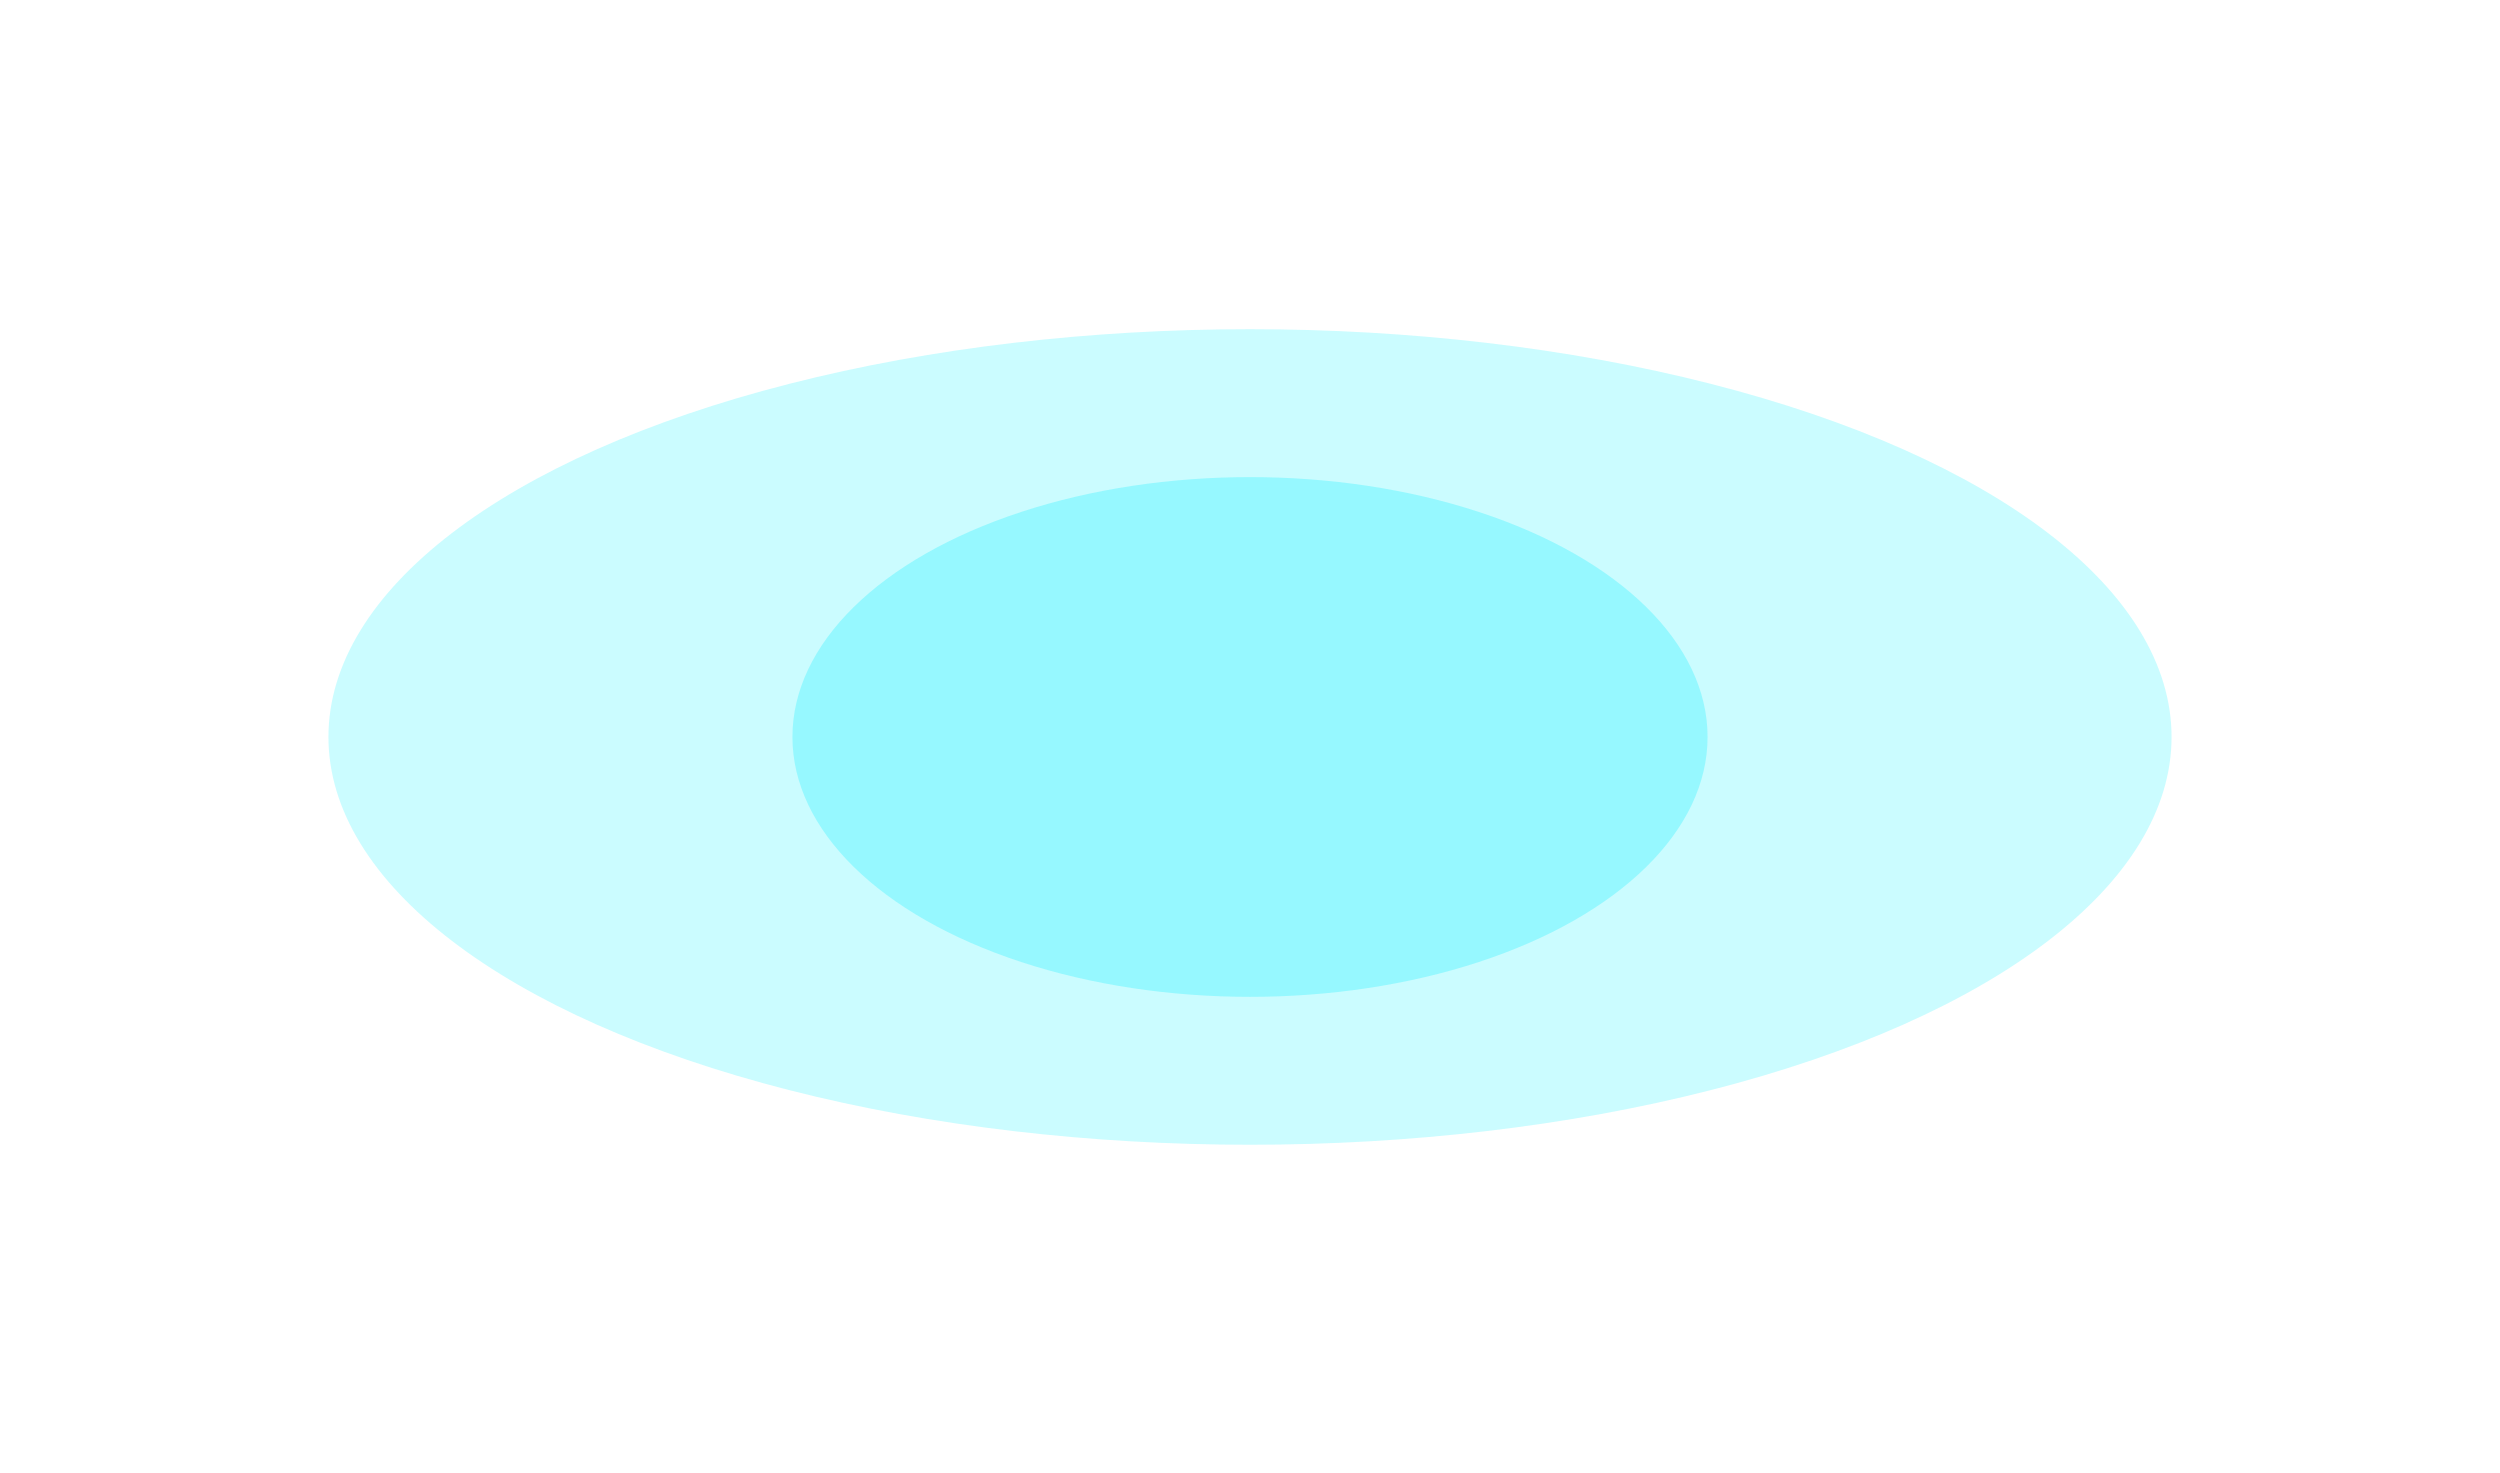 <svg width="1526" height="899" viewBox="0 0 1526 899" fill="none" xmlns="http://www.w3.org/2000/svg">
<g filter="url(#filter0_fn_421_6641)">
<ellipse cx="762.999" cy="449.85" rx="562.516" ry="248.907" transform="rotate(-180 762.999 449.85)" fill="#46F4FF" fill-opacity="0.28"/>
</g>
<g filter="url(#filter1_fn_421_6641)">
<ellipse cx="763" cy="449.851" rx="279.3" ry="158.622" transform="rotate(-180 763 449.851)" fill="#46F4FF" fill-opacity="0.4"/>
</g>
<defs>
<filter id="filter0_fn_421_6641" x="0.483" y="0.943" width="1525.03" height="897.813" filterUnits="userSpaceOnUse" color-interpolation-filters="sRGB">
<feFlood flood-opacity="0" result="BackgroundImageFix"/>
<feBlend mode="normal" in="SourceGraphic" in2="BackgroundImageFix" result="shape"/>
<feGaussianBlur stdDeviation="100" result="effect1_foregroundBlur_421_6641"/>
<feTurbulence type="fractalNoise" baseFrequency="2.058 2.058" stitchTiles="stitch" numOctaves="3" result="noise" seed="1602" />
<feComponentTransfer in="noise" result="coloredNoise1">
<feFuncR type="linear" slope="2" intercept="-0.5" />
<feFuncG type="linear" slope="2" intercept="-0.5" />
<feFuncB type="linear" slope="2" intercept="-0.5" />
<feFuncA type="discrete" tableValues="0 0 0 0 0 0 0 0 0 0 0 0 1 1 1 1 1 1 1 1 1 1 1 1 1 1 1 1 1 1 1 1 1 1 1 1 1 1 0 0 0 0 0 0 0 0 0 0 0 0 0 0 0 0 0 0 0 0 0 0 0 0 0 0 0 0 0 0 0 0 0 0 0 0 0 0 0 0 0 0 0 0 0 0 0 0 0 0 0 0 0 0 0 0 0 0 0 0 0 0 "/>
</feComponentTransfer>
<feComposite operator="in" in2="effect1_foregroundBlur_421_6641" in="coloredNoise1" result="noise1Clipped" />
<feComponentTransfer in="noise1Clipped" result="color1">
<feFuncA type="table" tableValues="0 0.35" />
</feComponentTransfer>
<feMerge result="effect2_noise_421_6641">
<feMergeNode in="effect1_foregroundBlur_421_6641" />
<feMergeNode in="color1" />
</feMerge>
</filter>
<filter id="filter1_fn_421_6641" x="351.865" y="159.394" width="822.27" height="580.913" filterUnits="userSpaceOnUse" color-interpolation-filters="sRGB">
<feFlood flood-opacity="0" result="BackgroundImageFix"/>
<feBlend mode="normal" in="SourceGraphic" in2="BackgroundImageFix" result="shape"/>
<feGaussianBlur stdDeviation="65.918" result="effect1_foregroundBlur_421_6641"/>
<feTurbulence type="fractalNoise" baseFrequency="2.058 2.058" stitchTiles="stitch" numOctaves="3" result="noise" seed="1602" />
<feComponentTransfer in="noise" result="coloredNoise1">
<feFuncR type="linear" slope="2" intercept="-0.5" />
<feFuncG type="linear" slope="2" intercept="-0.5" />
<feFuncB type="linear" slope="2" intercept="-0.5" />
<feFuncA type="discrete" tableValues="0 0 0 0 0 0 0 0 0 0 0 0 1 1 1 1 1 1 1 1 1 1 1 1 1 1 1 1 1 1 1 1 1 1 1 1 1 1 0 0 0 0 0 0 0 0 0 0 0 0 0 0 0 0 0 0 0 0 0 0 0 0 0 0 0 0 0 0 0 0 0 0 0 0 0 0 0 0 0 0 0 0 0 0 0 0 0 0 0 0 0 0 0 0 0 0 0 0 0 0 "/>
</feComponentTransfer>
<feComposite operator="in" in2="effect1_foregroundBlur_421_6641" in="coloredNoise1" result="noise1Clipped" />
<feComponentTransfer in="noise1Clipped" result="color1">
<feFuncA type="table" tableValues="0 0.35" />
</feComponentTransfer>
<feMerge result="effect2_noise_421_6641">
<feMergeNode in="effect1_foregroundBlur_421_6641" />
<feMergeNode in="color1" />
</feMerge>
</filter>
</defs>
</svg>
